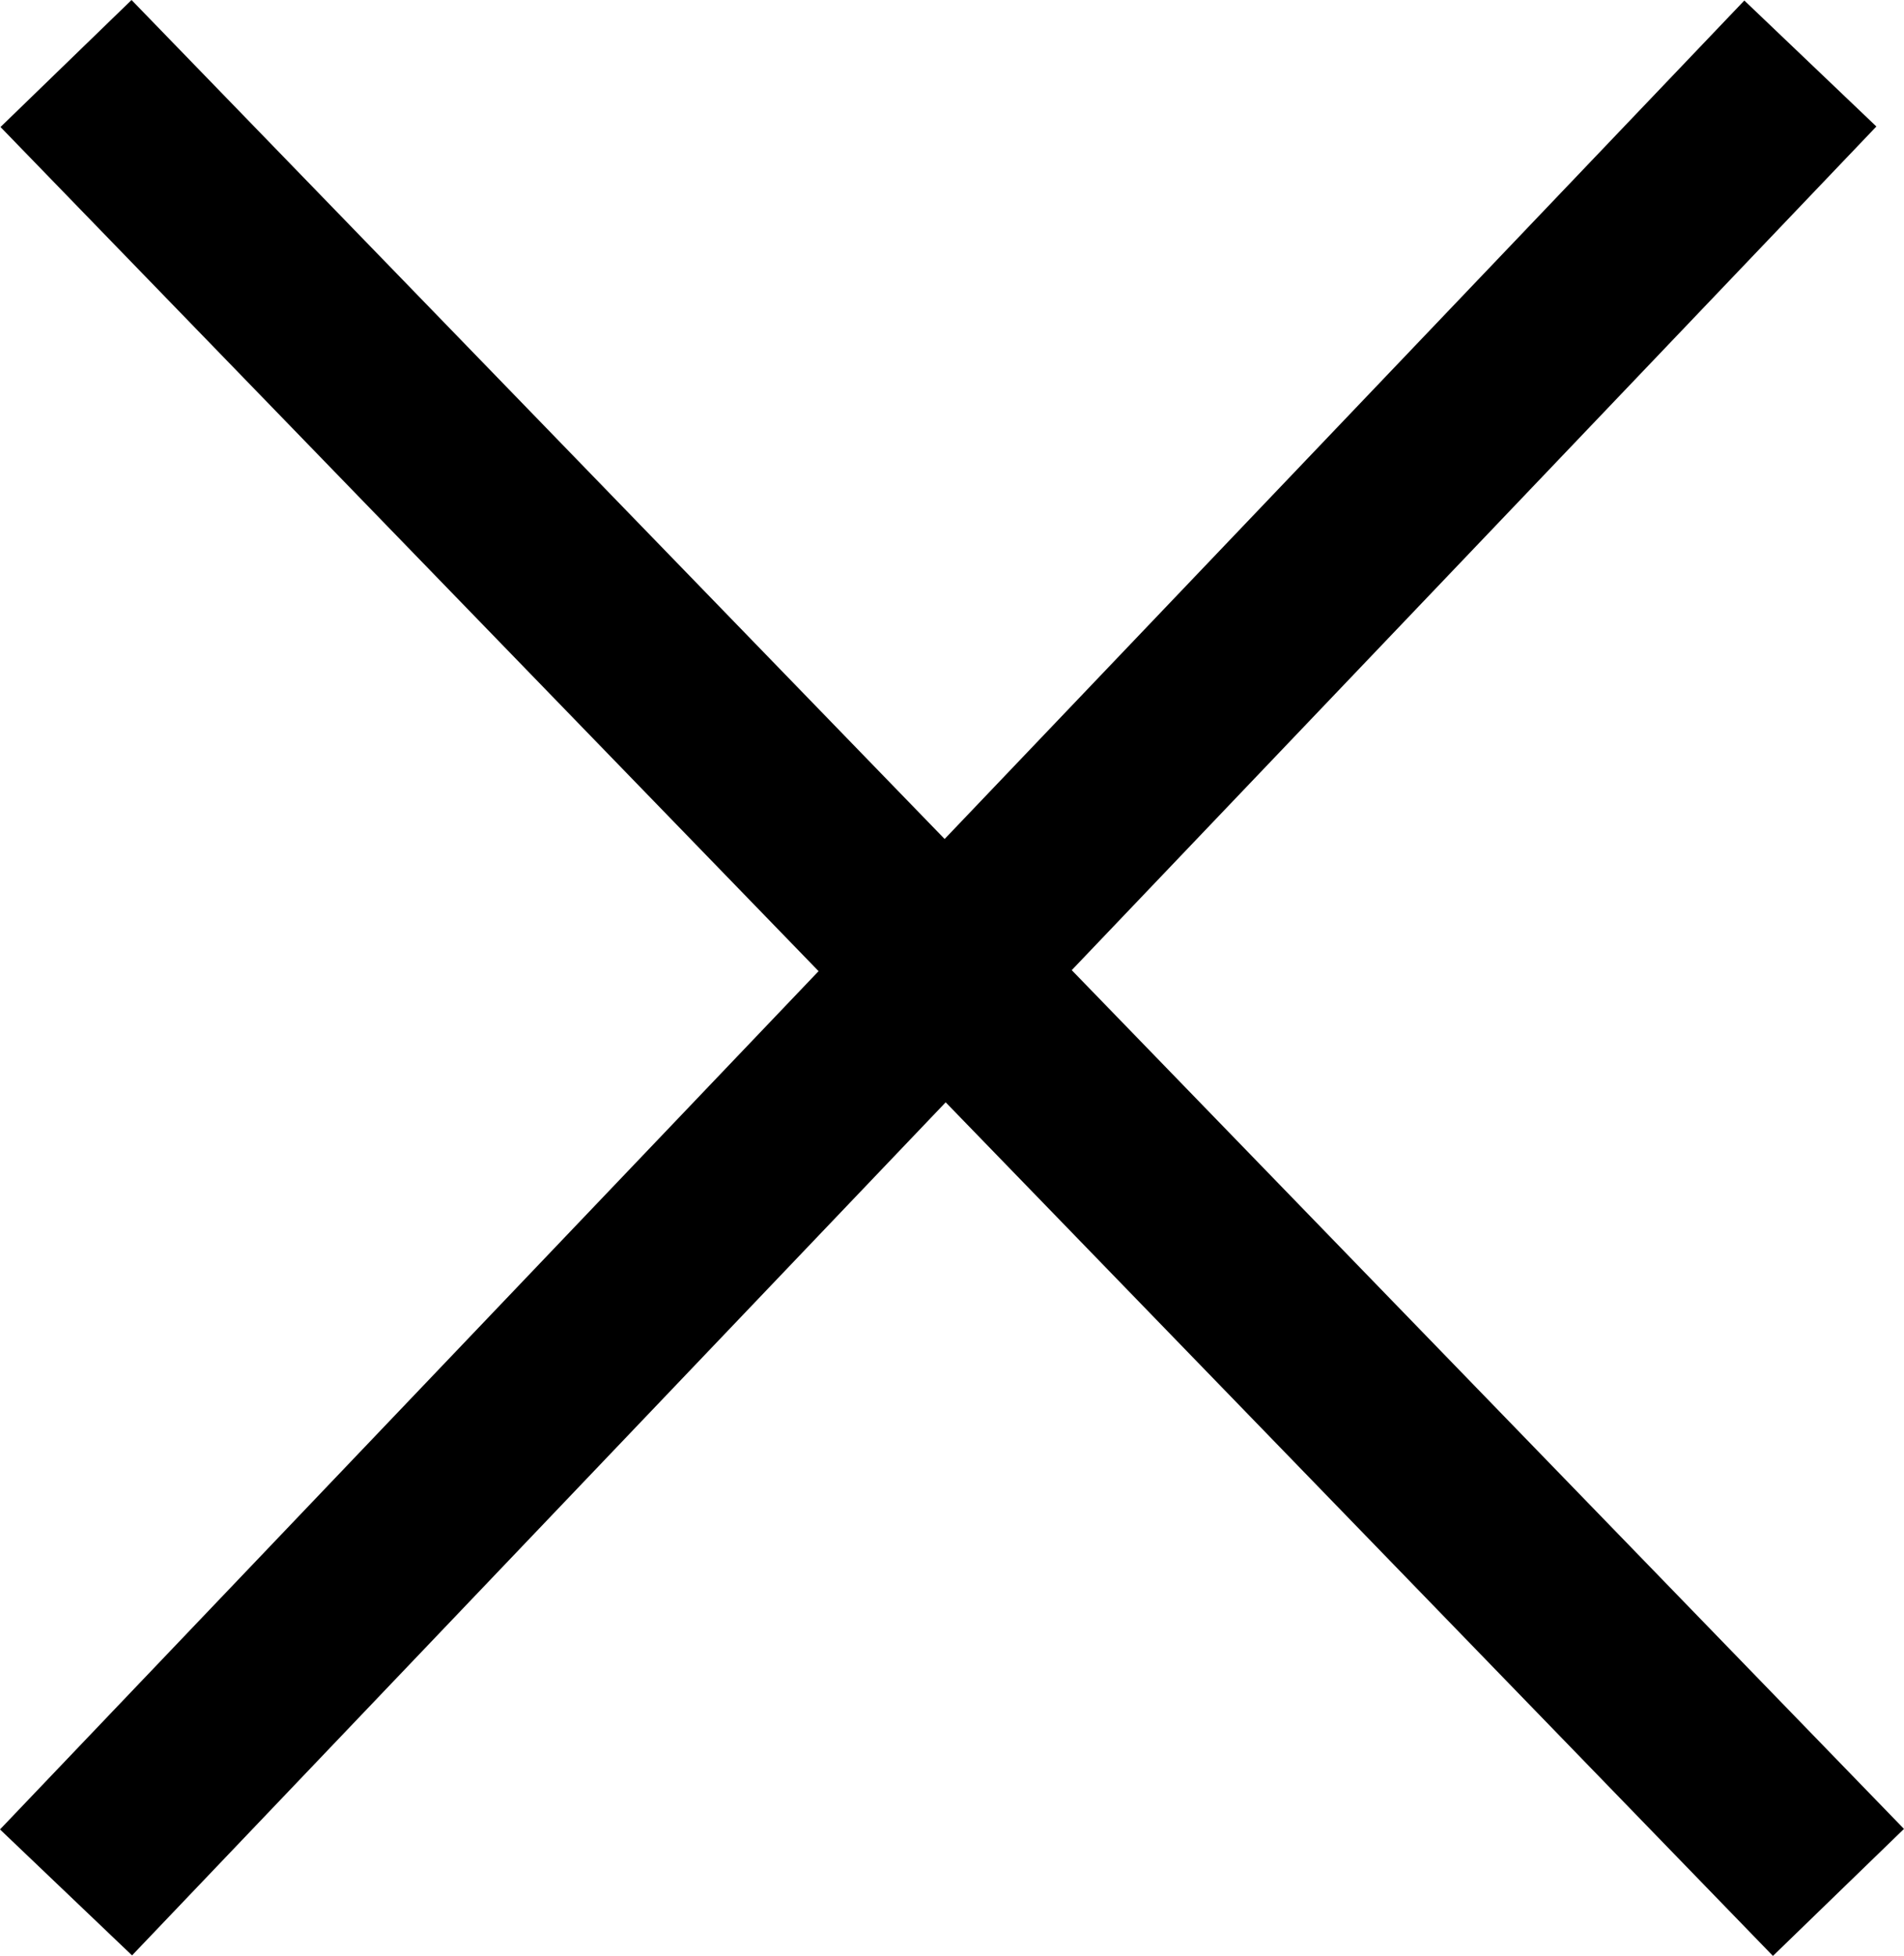 <svg xmlns="http://www.w3.org/2000/svg" width="52.169" height="53.586" viewBox="0 0 52.169 53.586">
  <g id="Gruppe_741" data-name="Gruppe 741" transform="translate(-1483.127 -251.76)">
    <line id="Linie_79" data-name="Linie 79" x2="48.564" y2="50.106" transform="translate(1484.936 253.5)" fill="none" stroke="#000" stroke-width="5"/>
    <line id="Linie_80" data-name="Linie 80" y1="50.106" x2="47.794" transform="translate(1484.936 253.5)" fill="none" stroke="#000" stroke-width="5"/>
  </g>
</svg>
